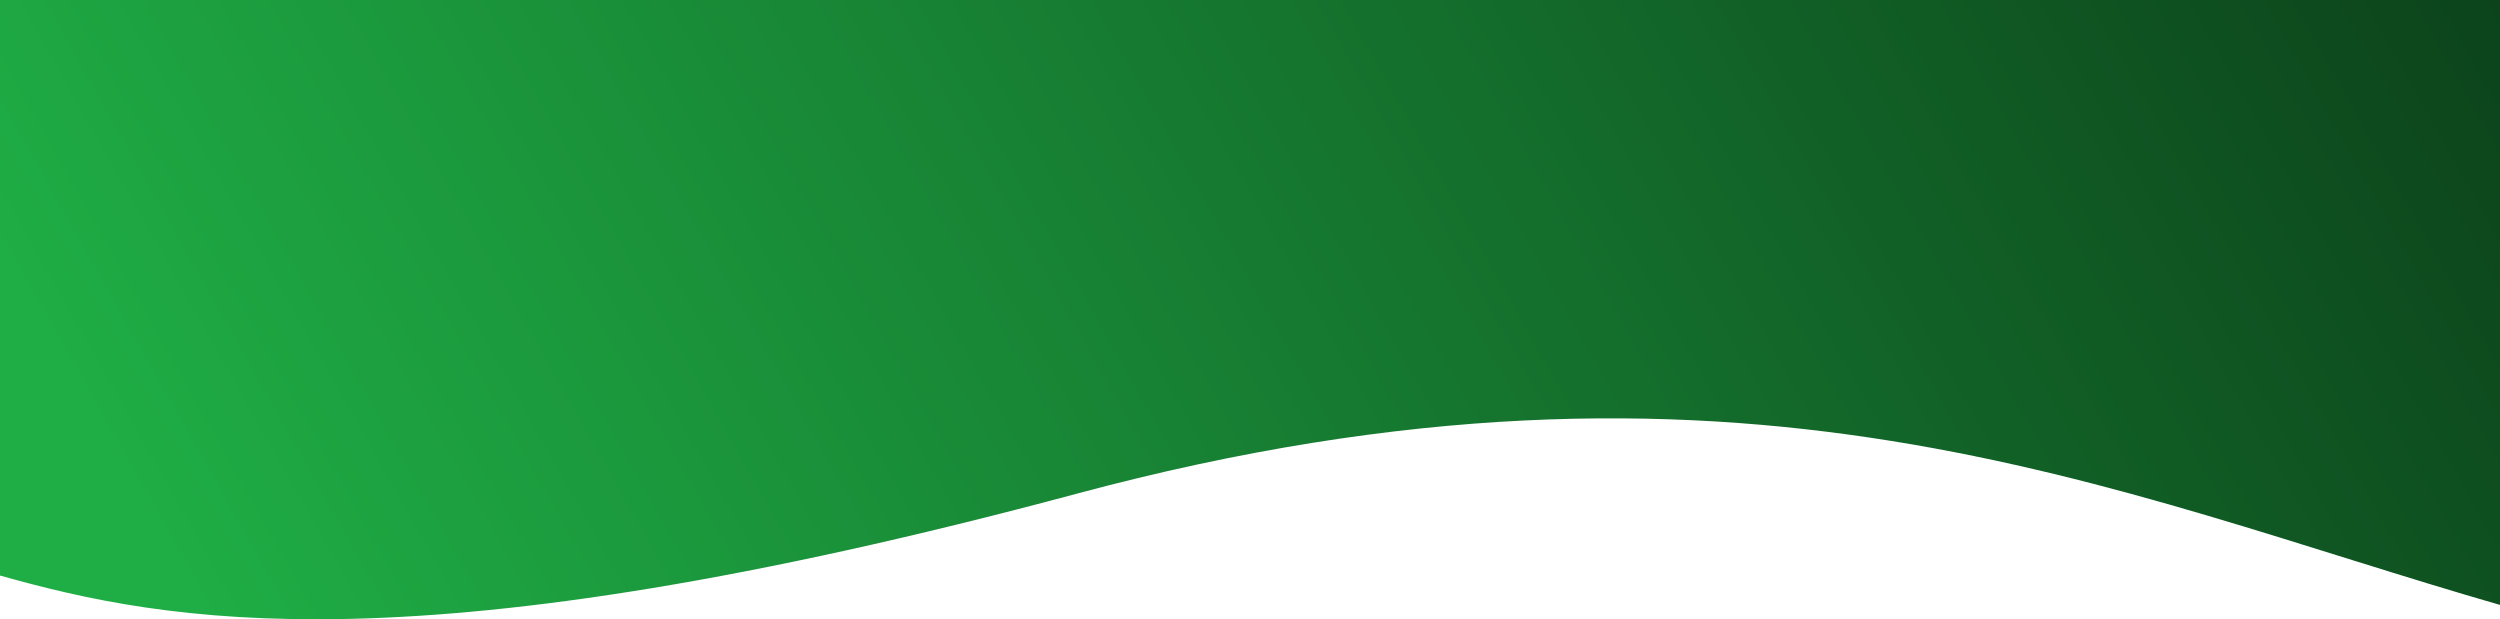 <svg width="2620" height="649" viewBox="0 0 2620 649" fill="none" xmlns="http://www.w3.org/2000/svg">
<path d="M1128.1 517.474C434.104 703.769 174.312 652.095 0 603.153V0H2620V633.939C2214.5 517.373 1822.1 331.179 1128.1 517.474Z" fill="url(#paint0_linear_1222_54)"/>
<defs>
<linearGradient id="paint0_linear_1222_54" x1="0.001" y1="266.139" x2="3428.99" y2="-1669.36" gradientUnits="userSpaceOnUse">
<stop stop-color="#1FAD45"/>
<stop offset="1"/>
</linearGradient>
</defs>
</svg>
